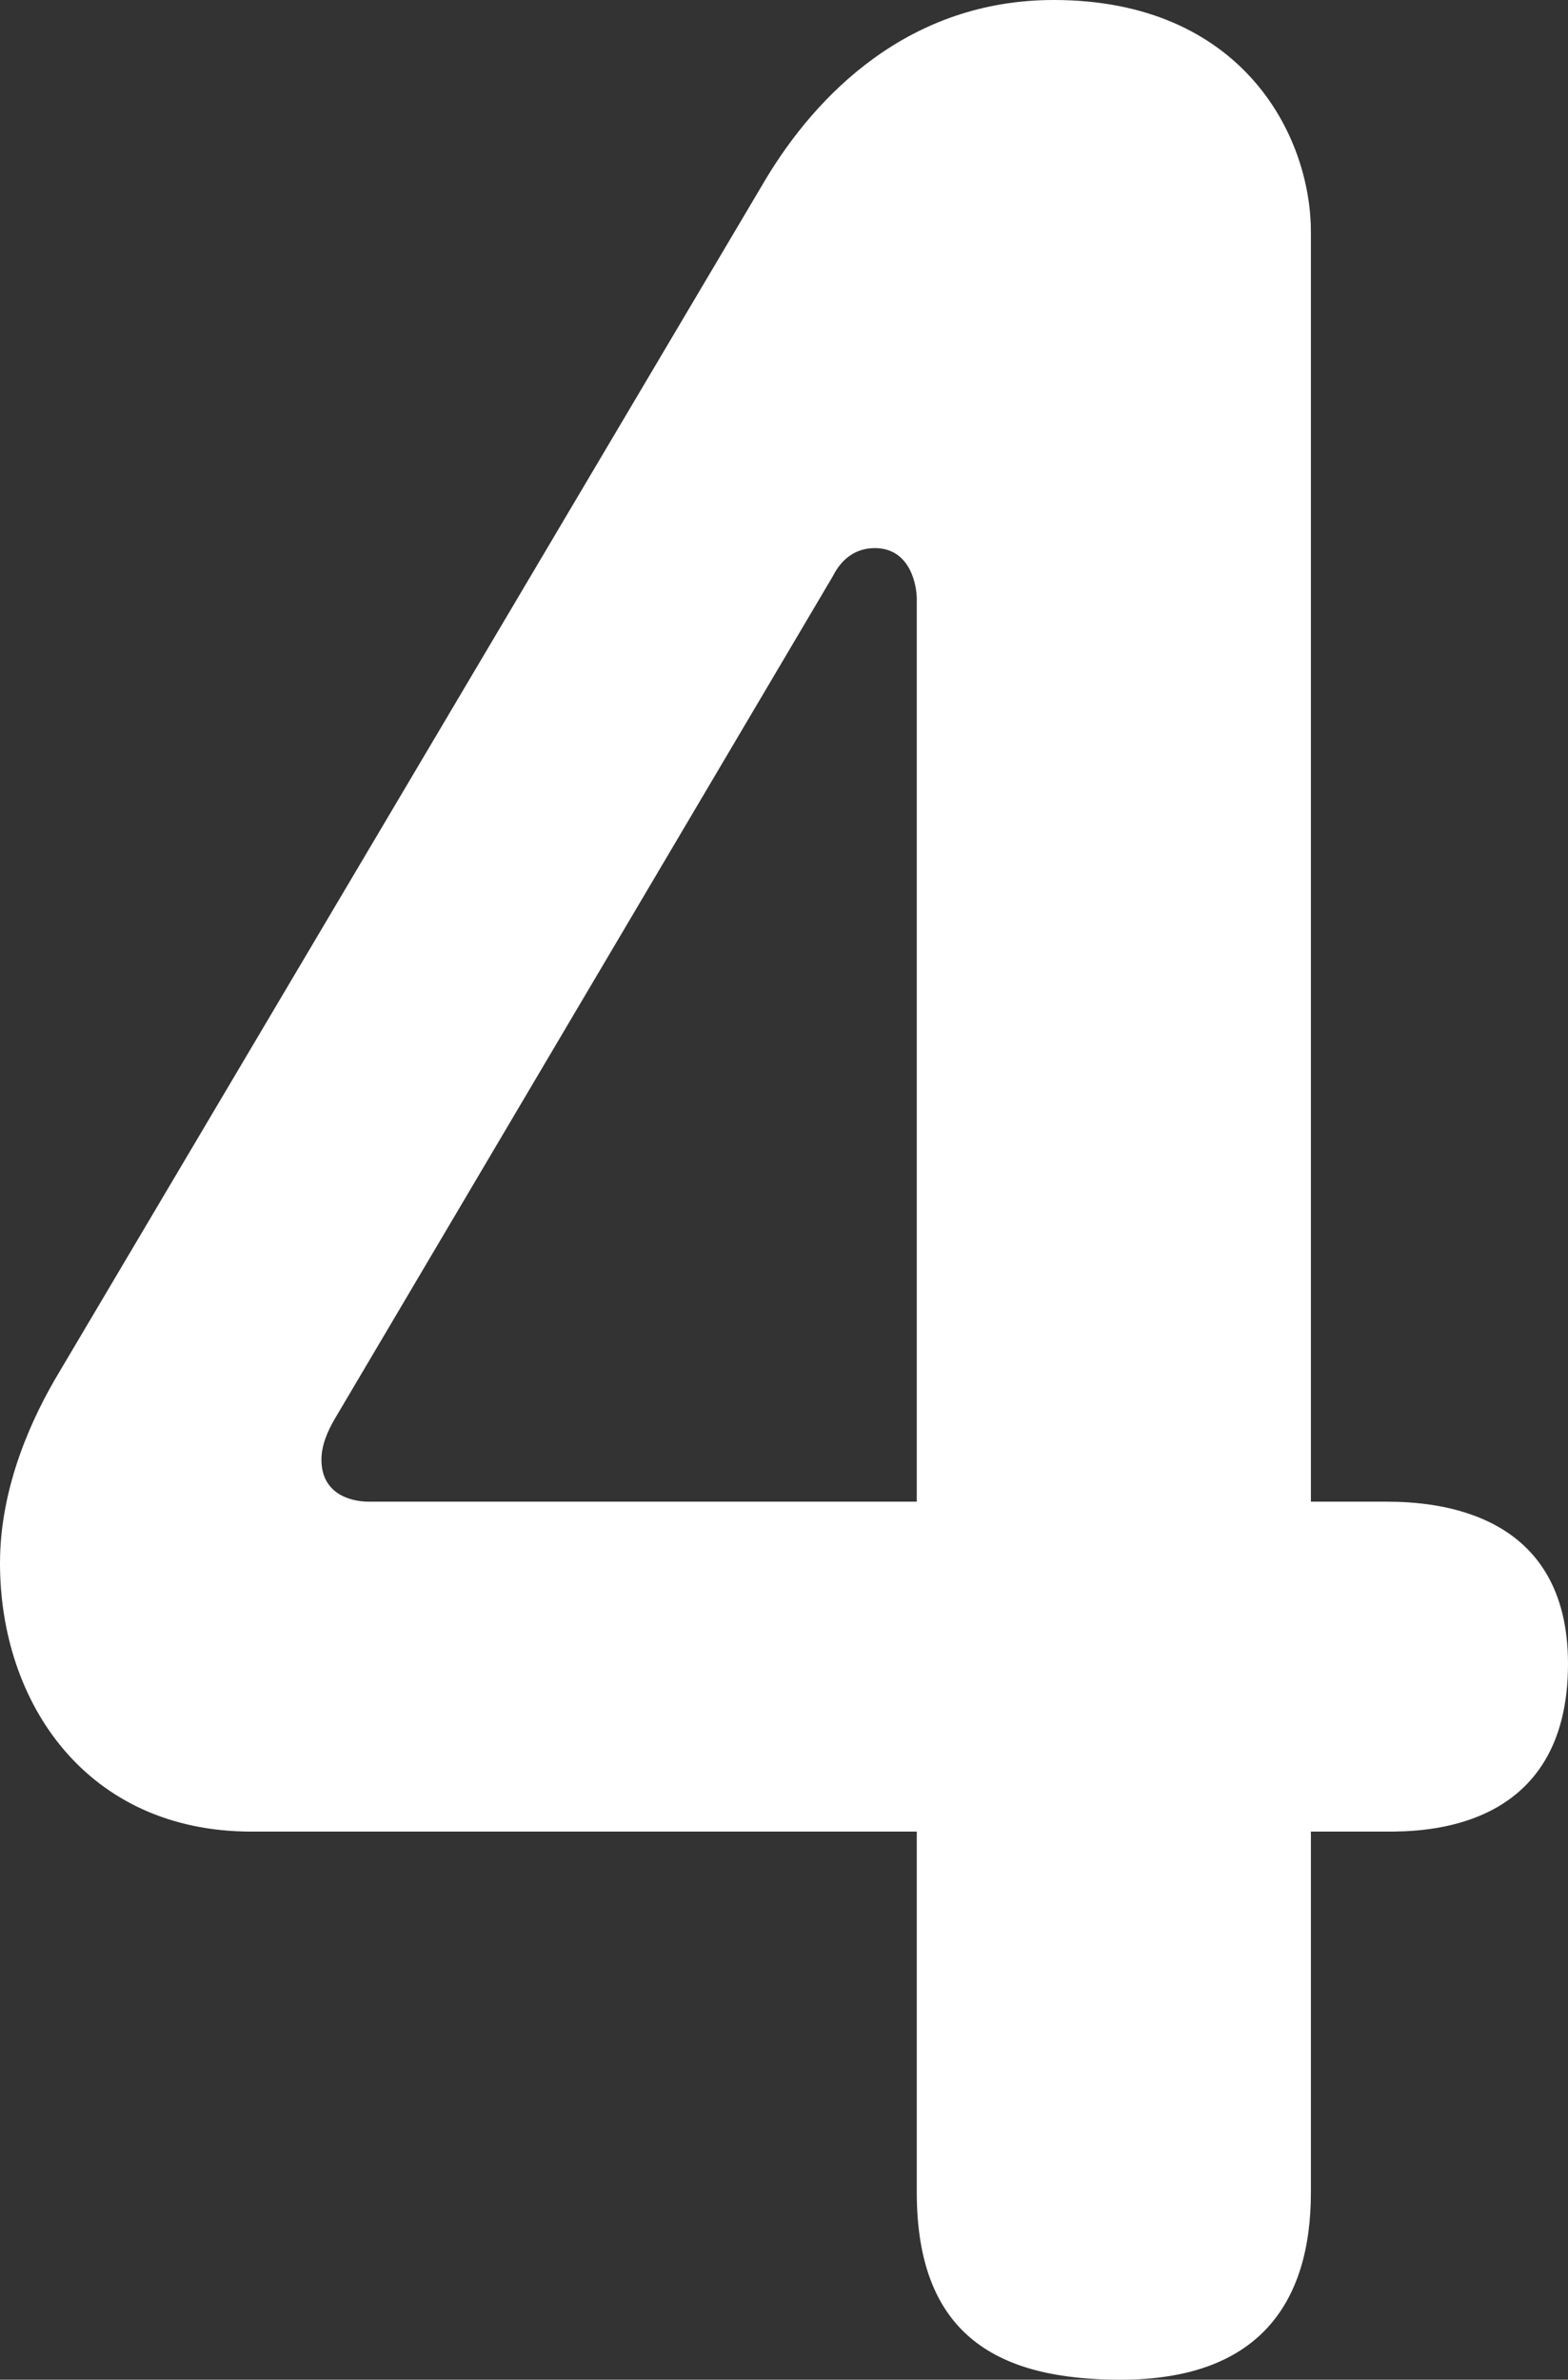 <?xml version="1.0" encoding="utf-8"?>
<!-- Generator: Adobe Illustrator 27.2.0, SVG Export Plug-In . SVG Version: 6.00 Build 0)  -->
<svg version="1.1" id="レイヤー_1" xmlns="http://www.w3.org/2000/svg" xmlns:xlink="http://www.w3.org/1999/xlink" x="0px"
	 y="0px" viewBox="0 0 17.839 27.062" style="enable-background:new 0 0 17.839 27.062;" xml:space="preserve">
<rect x="0" y="0" width="17.839" height="27.062" fill="#333333" stroke="none"/>
<style type="text/css">
	.st0{fill:#FFFFFF;}
</style>
<g>
	<g>
		<path class="st0" d="M2.862,20.829C0.986,20.829,0,19.366,0,17.776
			c0-0.89,0.382-1.685,0.668-2.162L8.713,2.035C9.286,1.082,10.335,0,11.988,0
			c2.131,0,2.926,1.526,2.926,2.64v14.437h0.858c0.604,0,2.067,0.127,2.067,1.844
			c0,1.908-1.653,1.908-2.067,1.908h-0.858v4.102c0,1.272-0.604,2.131-2.163,2.131
			c-1.367,0-2.321-0.477-2.321-2.131v-4.102H2.862z M10.43,17.077V6.805
			c0-0.127-0.063-0.572-0.477-0.572c-0.223,0-0.381,0.127-0.477,0.318L3.816,16.123
			c-0.095,0.159-0.159,0.318-0.159,0.477c0,0.381,0.318,0.477,0.541,0.477H10.43z
			"/>
	</g>
</g>
</svg>
